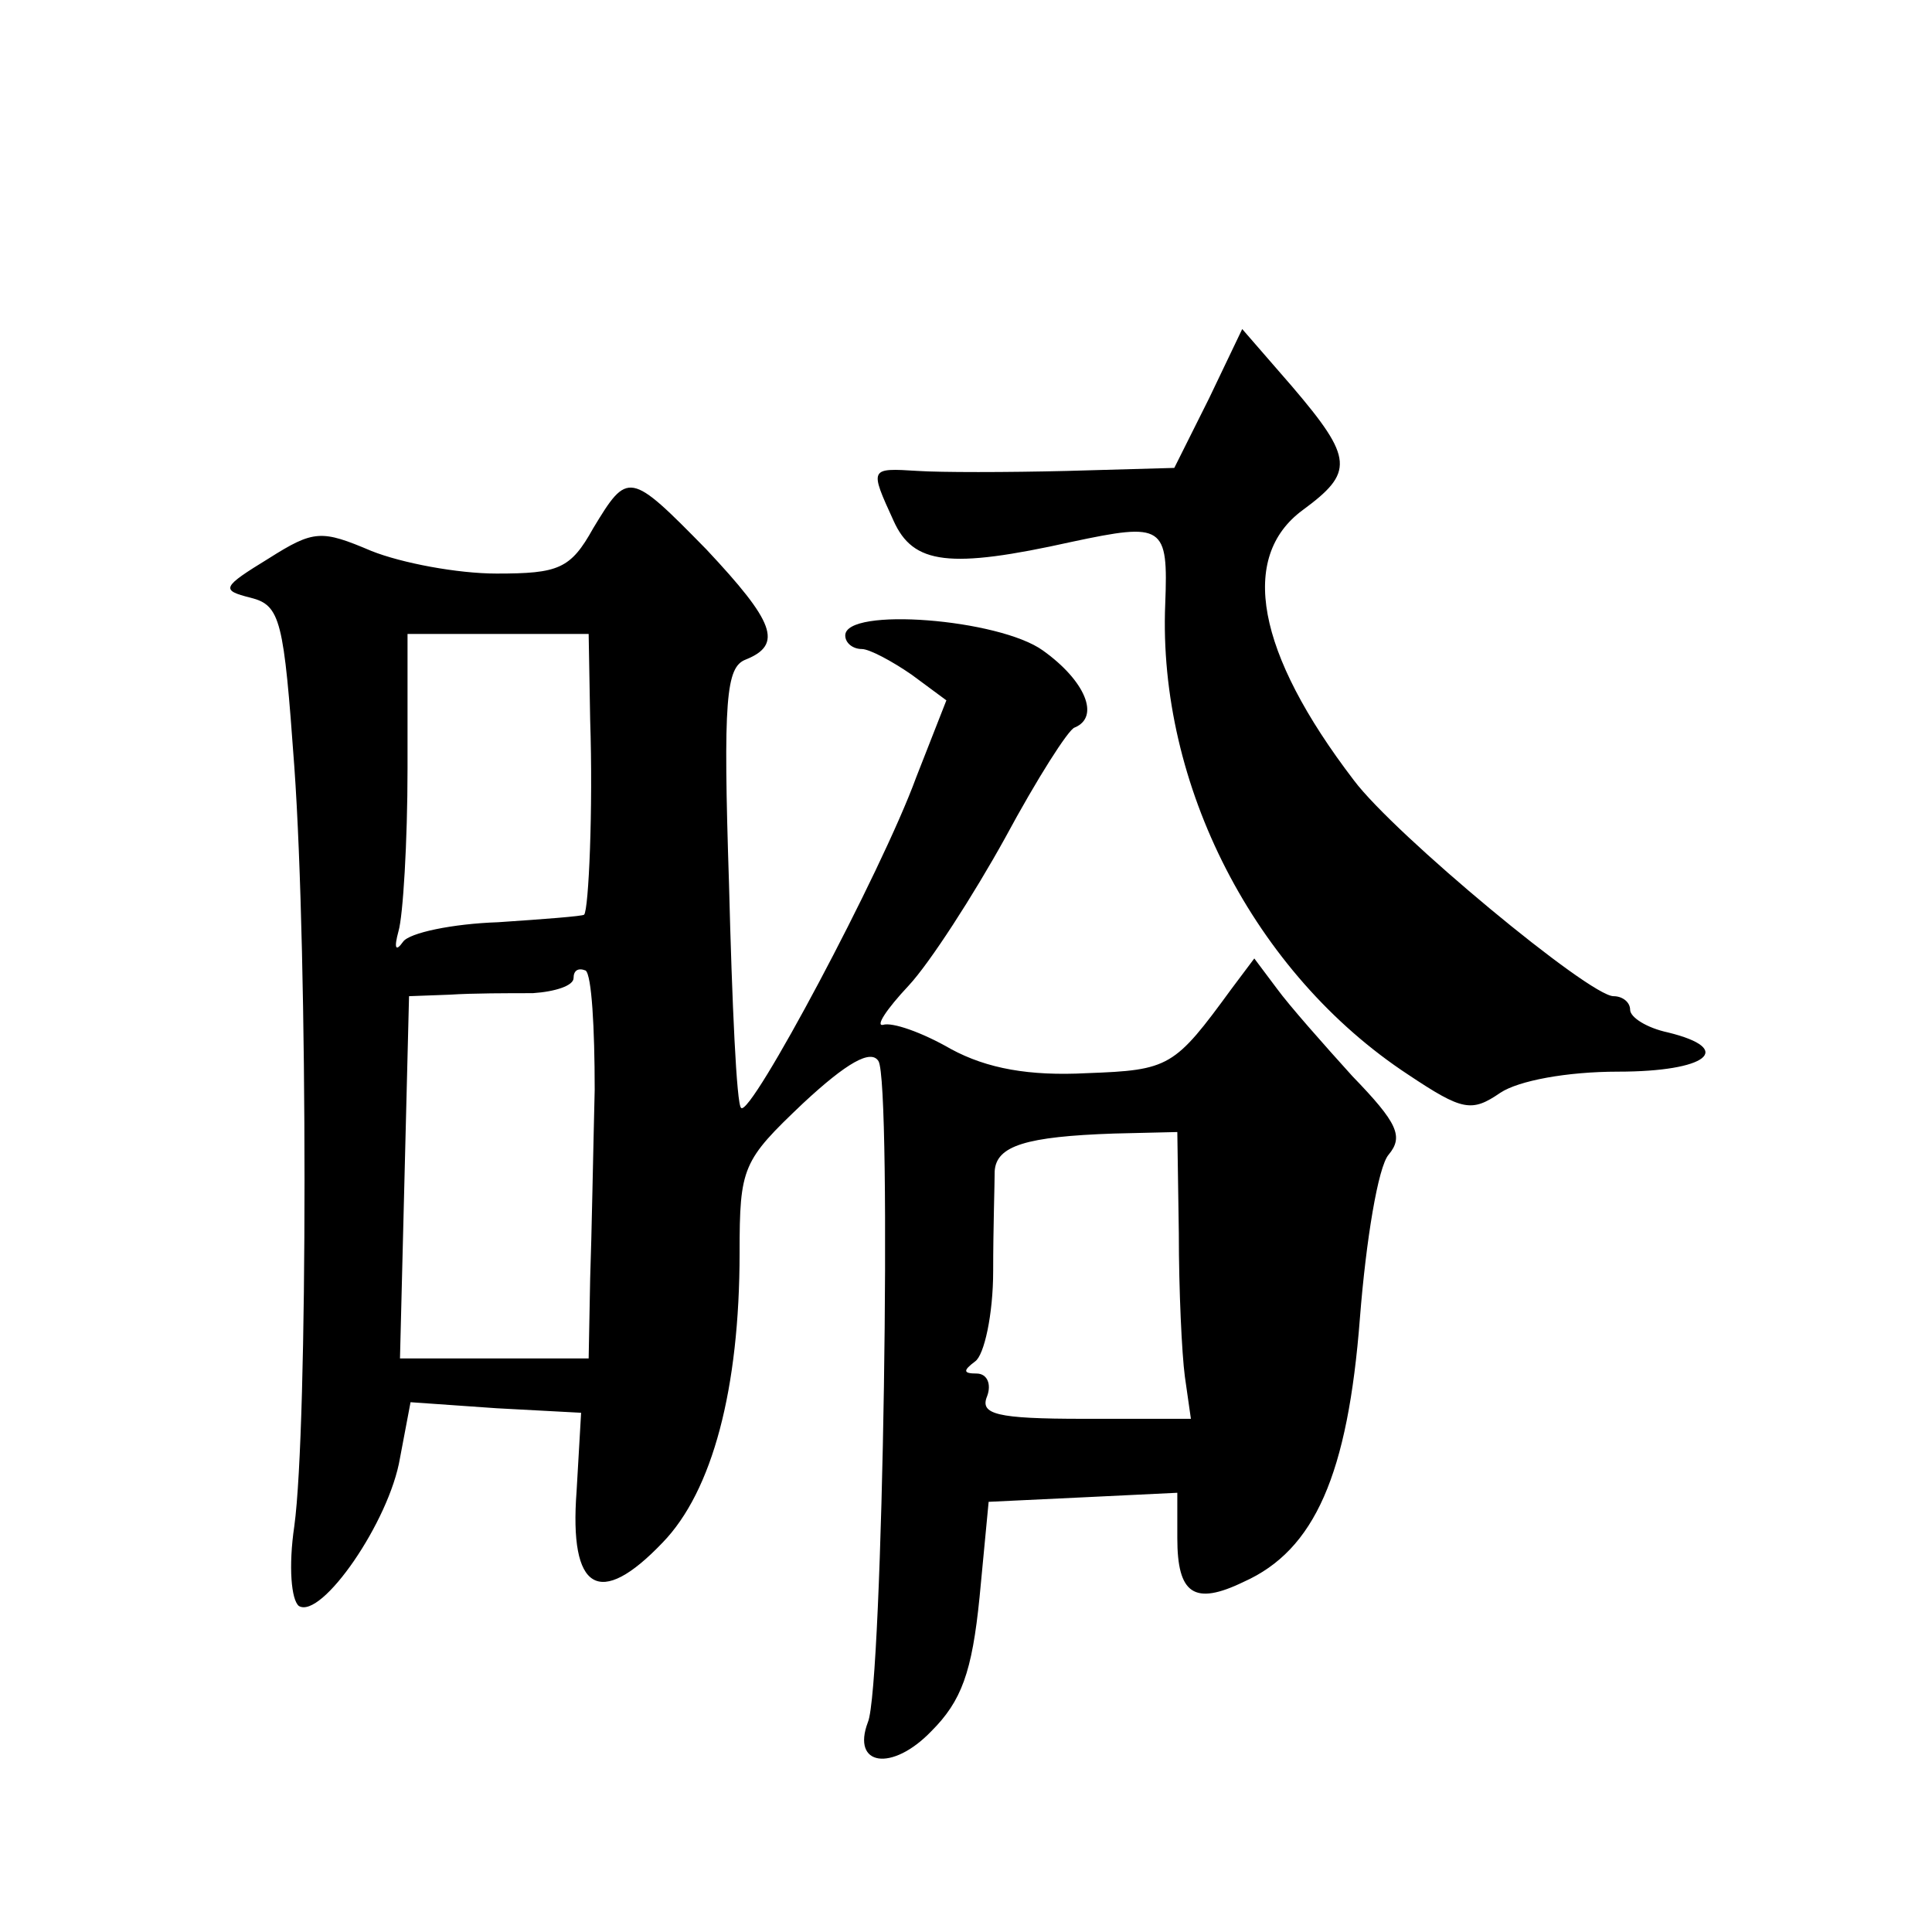 <?xml version="1.0" standalone="no"?>
<!DOCTYPE svg PUBLIC "-//W3C//DTD SVG 20010904//EN"
 "http://www.w3.org/TR/2001/REC-SVG-20010904/DTD/svg10.dtd">
<svg version="1.0" xmlns="http://www.w3.org/2000/svg"
 width="128pt" height="128pt" viewBox="0 0 128 128"
 preserveAspectRatio="xMidYMid meet">
<g transform="translate(0,128) scale(0.1,-0.1)"
fill="#0" stroke="none">
<path d="M801 1016 l-23 -46 -71 -2 c-40 -1 -84 -1 -99 0 -32 2 -32 2 -16 -33 13
-29 37 -32 118 -14 61 13 64 11 62 -41 -5 -120 59 -245 161 -312 36 -24 42 -25
61 -12 12 8 44 14 78 14 59 0 78 15 33 26 -14 3 -25 10 -25 15 0 5 -5 9 -11 9 -16
0 -145 107 -172 143 -65 85 -76 148 -34 179 34 25 34 34 -7 82 l-33 38 -22 -46z
M393 930 c-15 -27 -23 -30 -64 -30 -26 0 -63 7 -83 15 -33 14 -38 14 -68 -5 -31
-19 -32 -21 -12 -26 20 -5 22 -15 29 -112 9 -126 9 -437 0 -503 -4 -27 -2 -49 3
-53 15 -9 60 56 67 98 l7 37 57 -4 56 -3 -3 -52 c-5 -66 15 -78 57 -34 33 34 51
102 51 192 0 57 2 61 42 99 29 27 45 36 50 28 9 -14 3 -415 -7 -438 -11 -29 16
-33 42 -6 20 20 27 39 32 89 l6 63 63 3 62 3 0 -30 c0 -37 11 -45 44 -29 47 21
69 71 77 175 4 51 12 100 19 108 10 12 6 21 -24 52 -19 21 -42 47 -50 58 l-15 20
-15 -20 c-38 -52 -41 -54 -96 -56 -38 -2 -66 3 -90 16 -19 11 -39 18 -45 16 -5
-1 2 10 17 26 14 15 43 60 64 98 21 39 42 72 46 73 17 7 7 31 -21 51 -29 21 -131
29 -131 10 0 -5 5 -9 11 -9 5 0 20 -8 33 -17 l23 -17 -20 -51 c-23 -63 -110 -226
-116 -219 -3 2 -6 69 -8 148 -4 123 -2 144 11 149 25 10 19 25 -26 73 -51 52 -52
52 -75 14z m-2 -127 c2 -59 -1 -126 -4 -129 -1 -1 -27 -3 -57 -5 -30 -1 -59 -7
-63 -13 -5 -7 -6 -4 -3 7 3 10 6 59 6 108 l0 89 60 0 60 0 1 -57z m3 -245 c-1 -40
-2 -97 -3 -125 l-1 -53 -62 0 -63 0 3 120 3 120 27 1 c15 1 39 1 55 1 15 1 27 5
27 10 0 5 3 7 8 5 4 -3 6 -38 6 -79z m387 -95 c0 -38 2 -80 4 -95 l4 -28 -71 0
c-58 0 -69 3 -64 15 3 8 0 15 -7 15 -9 0 -9 2 -1 8 6 4 12 31 12 60 0 28 1 58 1
66 1 17 21 23 79 25 l42 1 1 -67z"/>
</g>
</svg>
